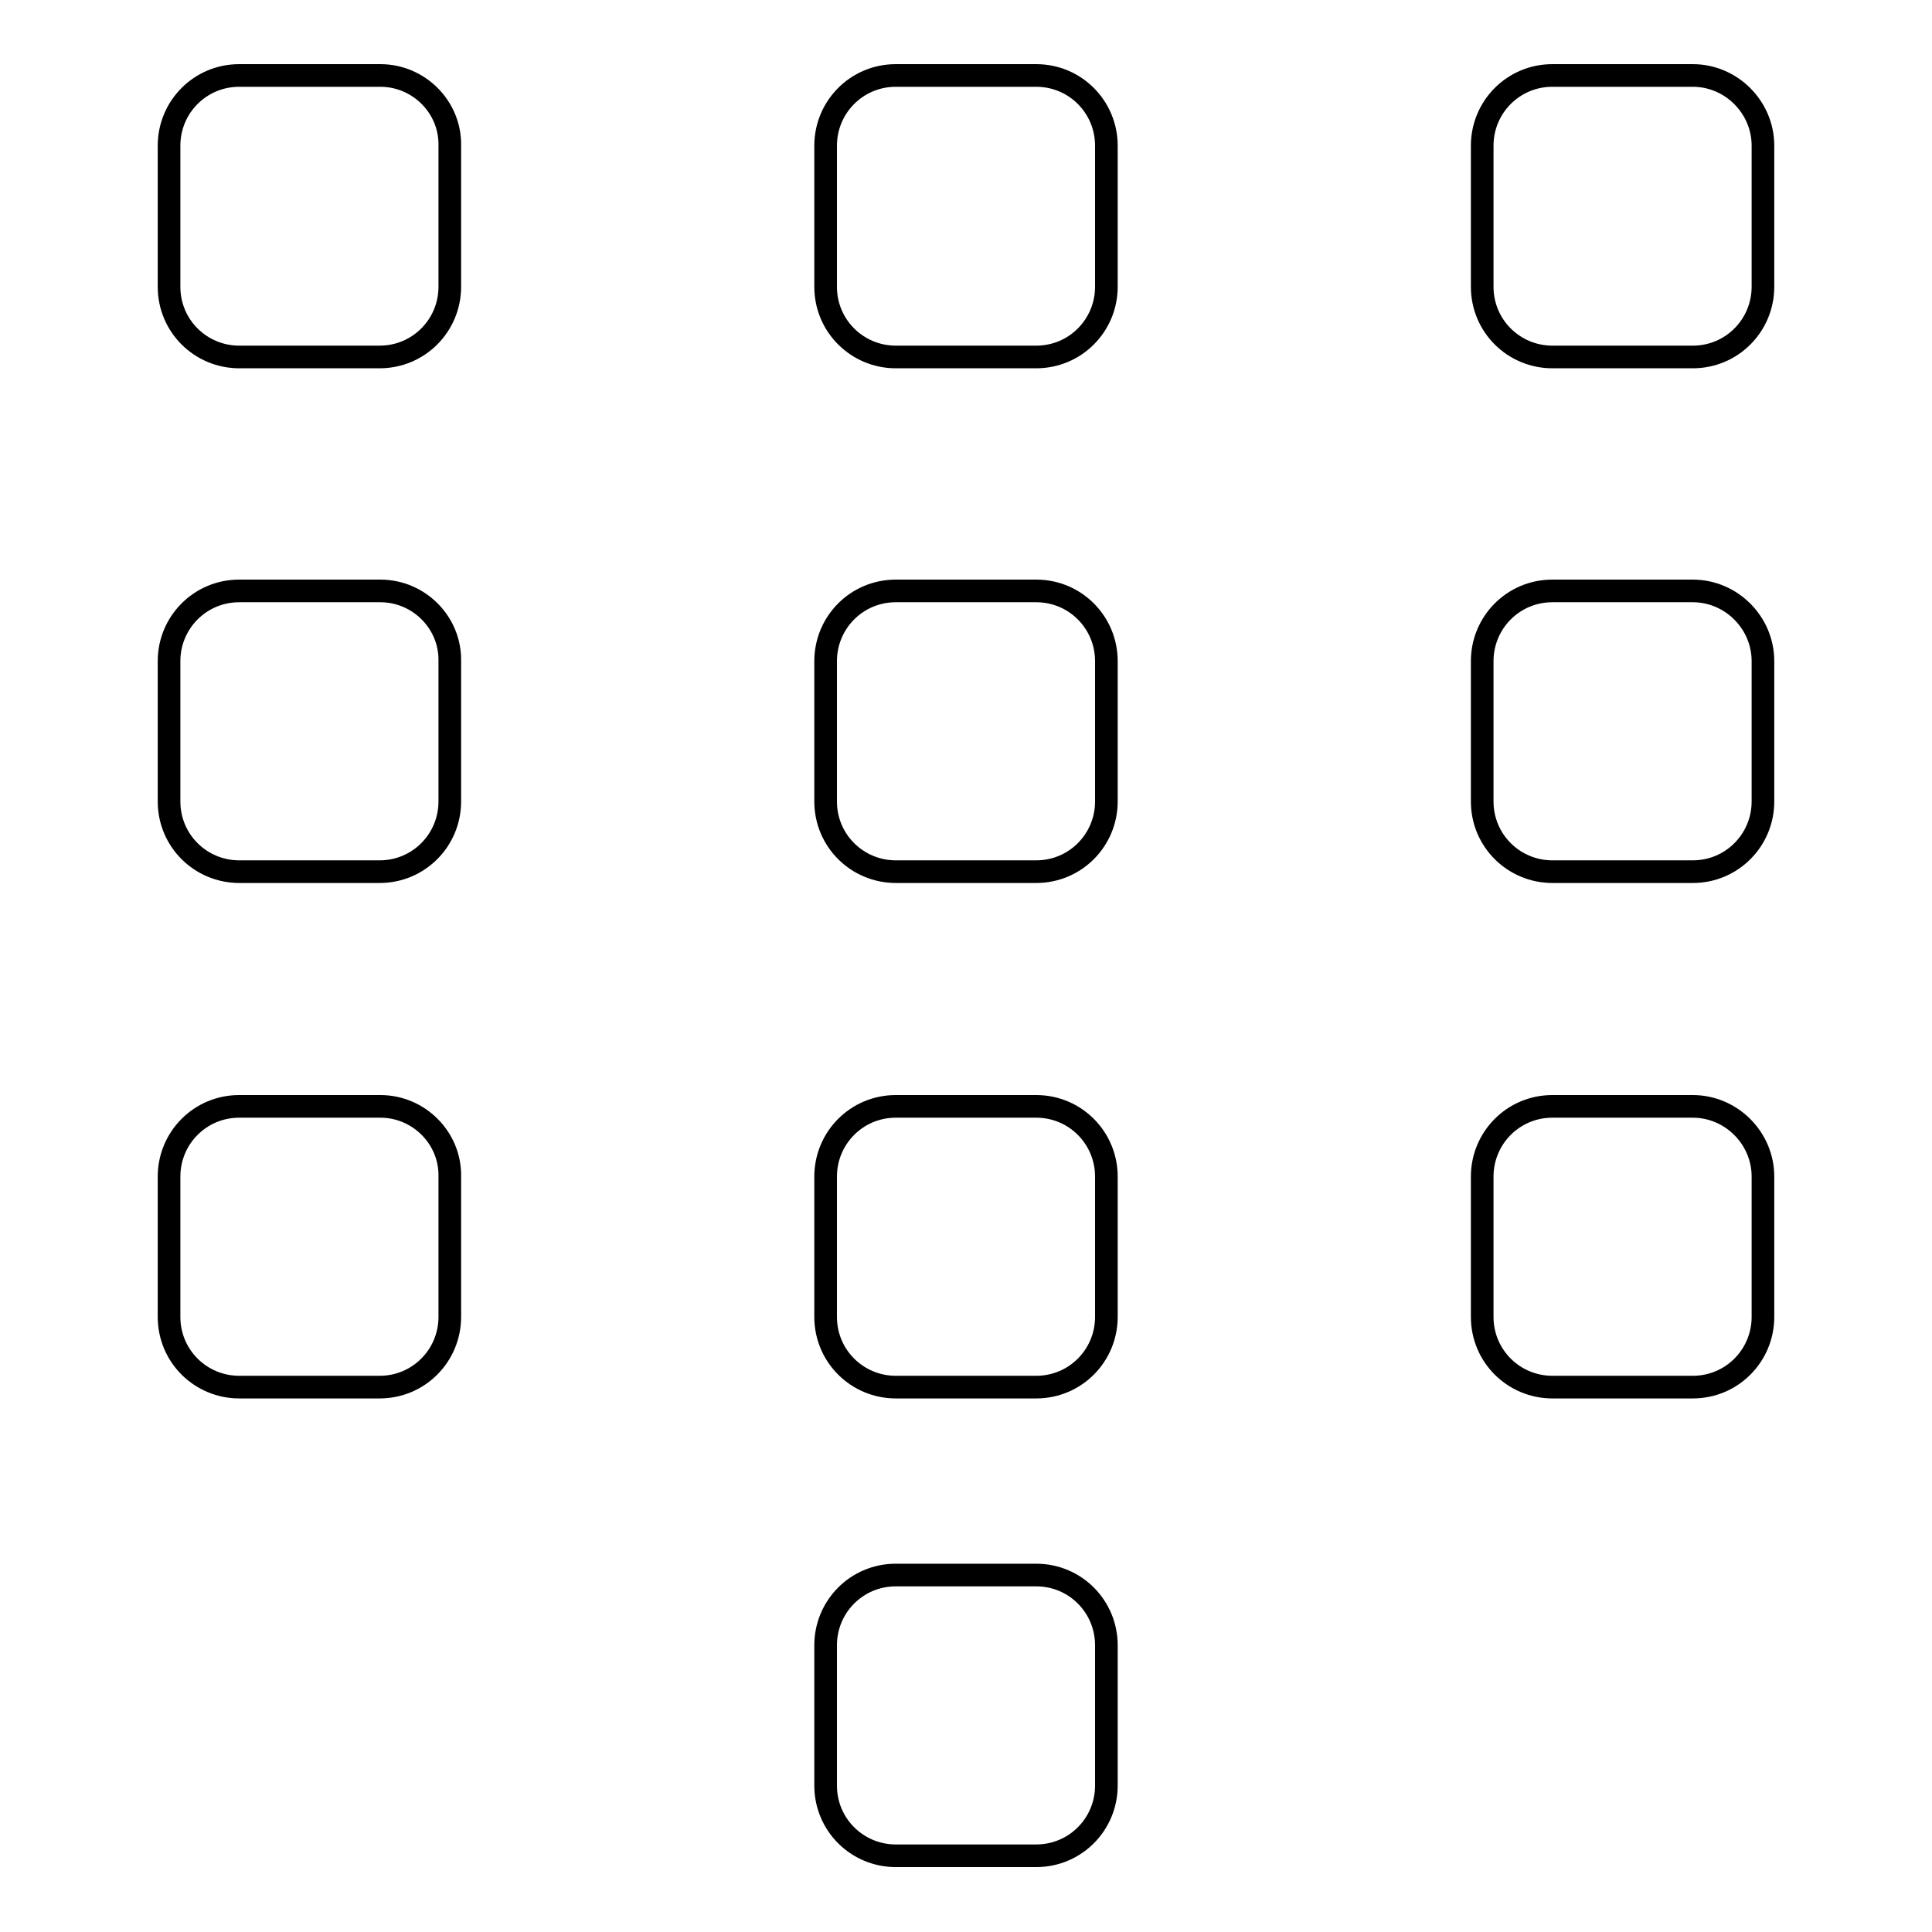 <?xml version="1.0" encoding="utf-8"?>
<!-- Svg Vector Icons : http://www.onlinewebfonts.com/icon -->
<!DOCTYPE svg PUBLIC "-//W3C//DTD SVG 1.1//EN" "http://www.w3.org/Graphics/SVG/1.1/DTD/svg11.dtd">
<svg version="1.1" xmlns="http://www.w3.org/2000/svg" xmlns:xlink="http://www.w3.org/1999/xlink" x="0px" y="0px" viewBox="0 0 256 256" enable-background="new 0 0 256 256" xml:space="preserve">
<g><g><path stroke-width="3" fill-opacity="0" stroke="#000000"  d="M50.4,10H31.7c-5.2,0-9.3,4.2-9.3,9.3V38c0,5.2,4.2,9.3,9.3,9.3h18.6c5.2,0,9.3-4.2,9.3-9.3V19.3C59.7,14.2,55.5,10,50.4,10z"/><path stroke-width="3" fill-opacity="0" stroke="#000000"  d="M137.3,10h-18.6c-5.2,0-9.3,4.2-9.3,9.3V38c0,5.2,4.2,9.3,9.3,9.3h18.6c5.2,0,9.3-4.2,9.3-9.3V19.3C146.6,14.2,142.5,10,137.3,10z"/><path stroke-width="3" fill-opacity="0" stroke="#000000"  d="M224.3,10h-18.6c-5.2,0-9.3,4.2-9.3,9.3V38c0,5.2,4.2,9.3,9.3,9.3h18.6c5.2,0,9.3-4.2,9.3-9.3V19.3C233.6,14.2,229.4,10,224.3,10z"/><path stroke-width="3" fill-opacity="0" stroke="#000000"  d="M50.4,78.3H31.7c-5.2,0-9.3,4.2-9.3,9.3v18.6c0,5.2,4.2,9.3,9.3,9.3h18.6c5.2,0,9.3-4.2,9.3-9.3V87.6C59.7,82.5,55.5,78.3,50.4,78.3z"/><path stroke-width="3" fill-opacity="0" stroke="#000000"  d="M137.3,78.3h-18.6c-5.2,0-9.3,4.2-9.3,9.3v18.6c0,5.2,4.2,9.3,9.3,9.3h18.6c5.2,0,9.3-4.2,9.3-9.3V87.6C146.6,82.5,142.5,78.3,137.3,78.3z"/><path stroke-width="3" fill-opacity="0" stroke="#000000"  d="M224.3,78.3h-18.6c-5.2,0-9.3,4.2-9.3,9.3v18.6c0,5.2,4.2,9.3,9.3,9.3h18.6c5.2,0,9.3-4.2,9.3-9.3V87.6C233.6,82.5,229.4,78.3,224.3,78.3z"/><path stroke-width="3" fill-opacity="0" stroke="#000000"  d="M50.4,146.6H31.7c-5.2,0-9.3,4.2-9.3,9.3v18.6c0,5.2,4.2,9.3,9.3,9.3h18.6c5.2,0,9.3-4.2,9.3-9.3v-18.6C59.7,150.8,55.5,146.6,50.4,146.6z"/><path stroke-width="3" fill-opacity="0" stroke="#000000"  d="M137.3,146.6h-18.6c-5.2,0-9.3,4.2-9.3,9.3v18.6c0,5.2,4.2,9.3,9.3,9.3h18.6c5.2,0,9.3-4.2,9.3-9.3v-18.6C146.6,150.8,142.5,146.6,137.3,146.6z"/><path stroke-width="3" fill-opacity="0" stroke="#000000"  d="M224.3,146.6h-18.6c-5.2,0-9.3,4.2-9.3,9.3v18.6c0,5.2,4.2,9.3,9.3,9.3h18.6c5.2,0,9.3-4.2,9.3-9.3v-18.6C233.6,150.8,229.4,146.6,224.3,146.6z"/><path stroke-width="3" fill-opacity="0" stroke="#000000"  d="M137.3,208.7h-18.6c-5.2,0-9.3,4.2-9.3,9.3v18.6c0,5.2,4.2,9.3,9.3,9.3h18.6c5.2,0,9.3-4.2,9.3-9.3V218C146.6,212.9,142.5,208.7,137.3,208.7z"/></g></g>
</svg>